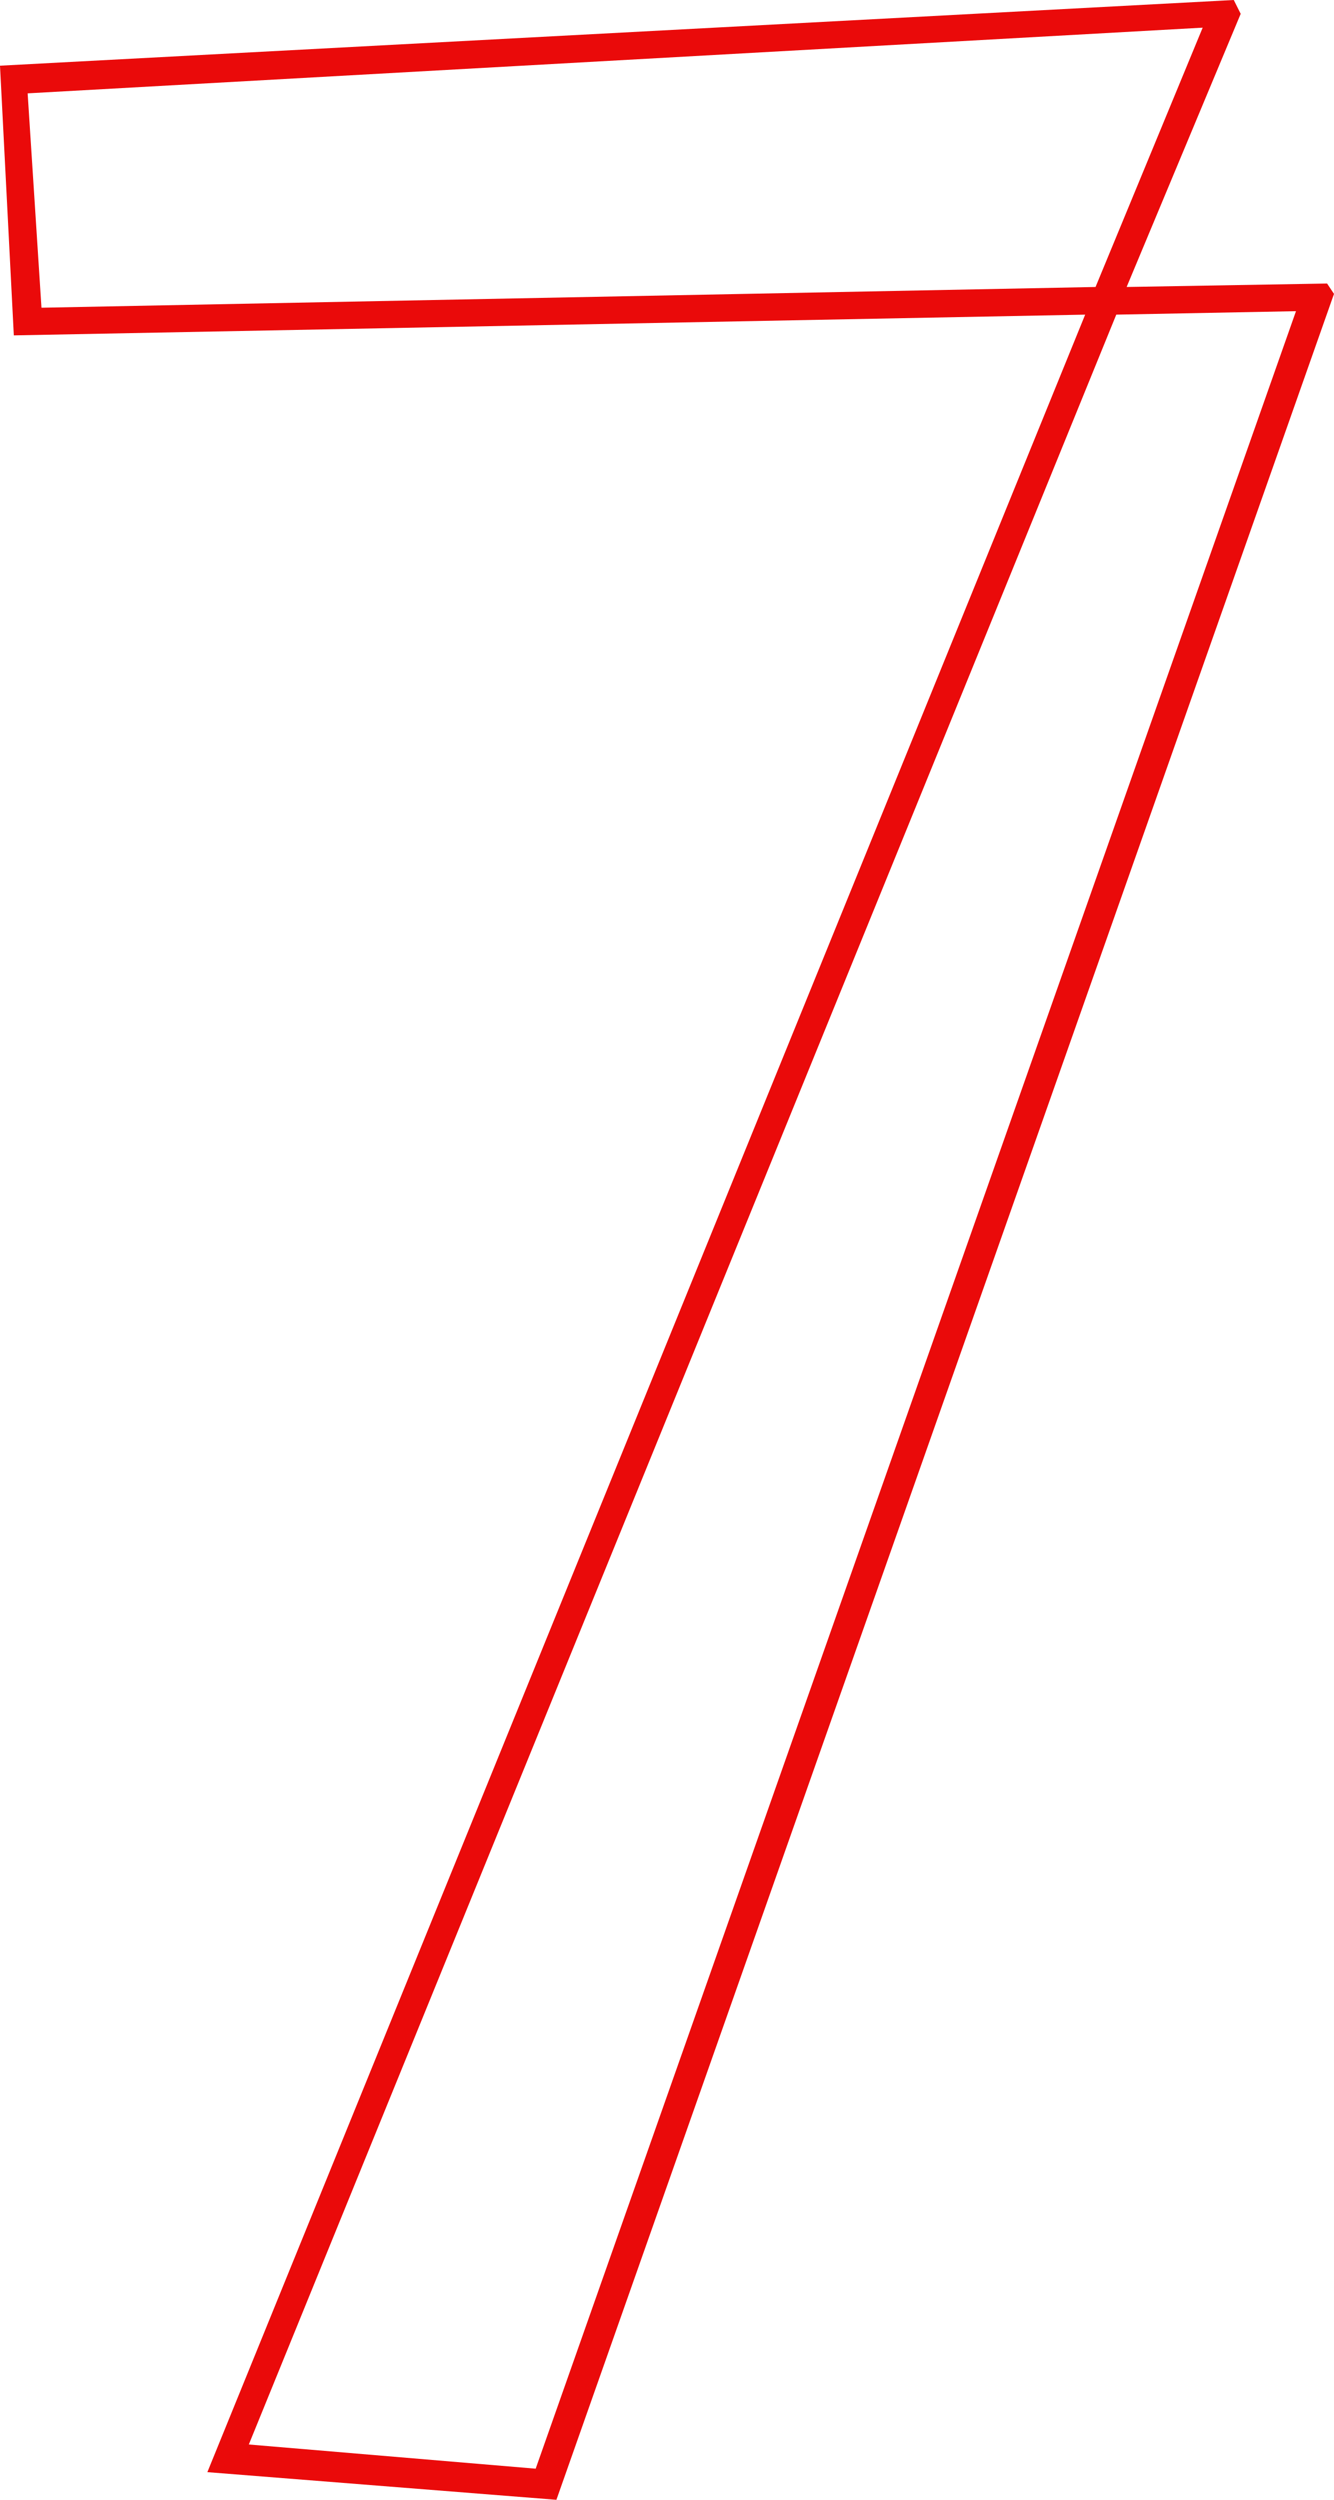 <svg xmlns="http://www.w3.org/2000/svg" width="34.74" height="65.07" viewBox="0 0 34.74 65.07">
  <path id="パス_13465" data-name="パス 13465" d="M-17.01-55.17l27.9-.54L-11.97.45l9.09.72L17.37-56.25l-.18-.27-5.22.09,2.97-7.11-.18-.36-32.13,1.71Zm33.39-.63L-3.42.36l-7.47-.63L11.7-55.71Zm-33.03-5.67,30.6-1.71-2.79,6.75-27.45.54Z" transform="translate(17.37 63.9)" fill="#ea0a0a"/>
</svg>
